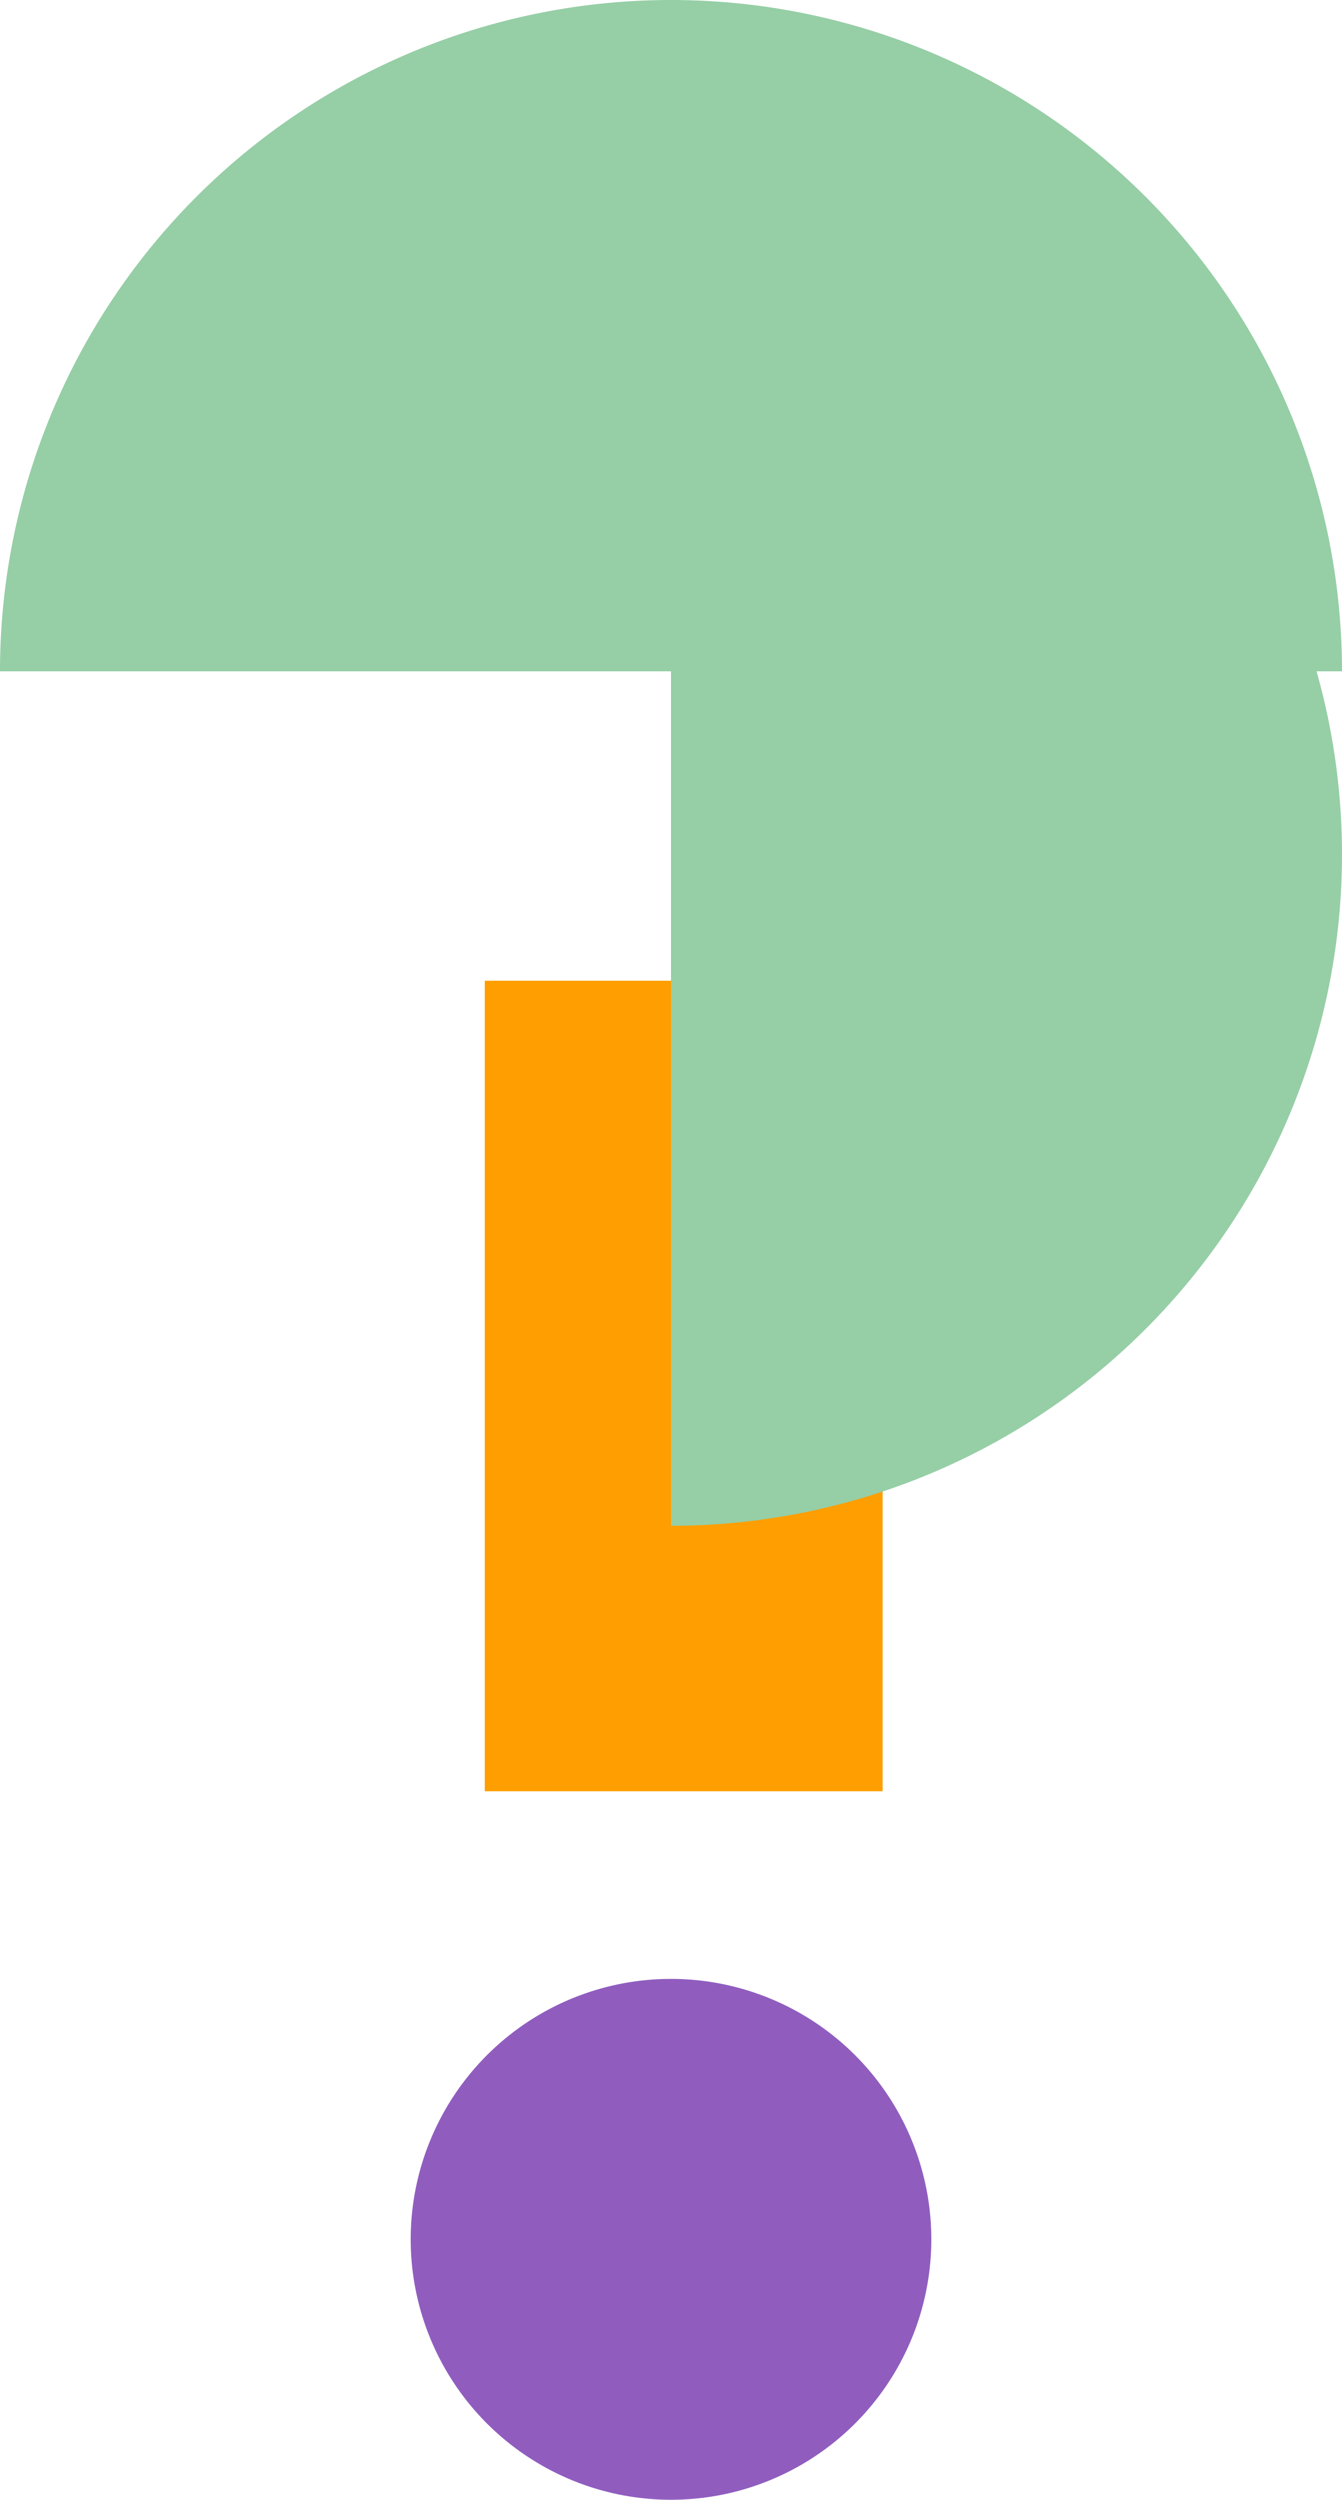 <svg xmlns="http://www.w3.org/2000/svg" xmlns:xlink="http://www.w3.org/1999/xlink" width="118.154" height="219.983" viewBox="0 0 118.154 219.983">
  <defs>
    <clipPath id="clip-path">
      <rect id="Rectangle_690" data-name="Rectangle 690" width="71.328" height="35.03" fill="#ff9e00"/>
    </clipPath>
    <clipPath id="clip-path-2">
      <rect id="Rectangle_693" data-name="Rectangle 693" width="118.154" height="59.077" fill="#96cea6"/>
    </clipPath>
    <clipPath id="clip-path-4">
      <rect id="Rectangle_694" data-name="Rectangle 694" width="45.838" height="45.839" fill="#905dbf"/>
    </clipPath>
  </defs>
  <g id="Group_8527" data-name="Group 8527" transform="translate(-1226.194 -3011.505)">
    <g id="Group_8524" data-name="Group 8524" transform="translate(1303.904 3097.811) rotate(90)" style="mix-blend-mode: multiply;isolation: isolate">
      <g id="Group_889" data-name="Group 889" transform="translate(0)">
        <g id="Group_888" data-name="Group 888" clip-path="url(#clip-path)">
          <rect id="Rectangle_689" data-name="Rectangle 689" width="71.328" height="35.03" transform="translate(0 0)" fill="#ff9e00"/>
        </g>
      </g>
    </g>
    <g id="Group_8523" data-name="Group 8523" transform="translate(1285.271 3145.777) rotate(-90)" style="mix-blend-mode: multiply;isolation: isolate">
      <g id="Group_898" data-name="Group 898" transform="translate(0 0)">
        <g id="Group_897" data-name="Group 897" clip-path="url(#clip-path-2)">
          <path id="Path_4427" data-name="Path 4427" d="M59.077,59.077A59.077,59.077,0,0,0,118.154,0H0A59.077,59.077,0,0,0,59.077,59.077" transform="translate(0 0)" fill="#96cea6"/>
        </g>
      </g>
    </g>
    <g id="Group_8526" data-name="Group 8526" transform="translate(1344.348 3070.582) rotate(-180)" style="mix-blend-mode: multiply;isolation: isolate">
      <g id="Group_898-2" data-name="Group 898" transform="translate(0 0)">
        <g id="Group_897-2" data-name="Group 897" clip-path="url(#clip-path-2)">
          <path id="Path_4427-2" data-name="Path 4427" d="M59.077,59.077A59.077,59.077,0,0,0,118.154,0H0A59.077,59.077,0,0,0,59.077,59.077" transform="translate(0 0)" fill="#96cea6"/>
        </g>
      </g>
    </g>
    <g id="Group_8525" data-name="Group 8525" transform="translate(1262.352 3185.65)" style="mix-blend-mode: multiply;isolation: isolate">
      <g id="Group_901" data-name="Group 901" transform="translate(0)">
        <g id="Group_900" data-name="Group 900" clip-path="url(#clip-path-4)">
          <path id="Path_4428" data-name="Path 4428" d="M78.924,22.92A22.919,22.919,0,1,1,56,0,22.919,22.919,0,0,1,78.924,22.92" transform="translate(-33.085 0)" fill="#905dbf"/>
        </g>
      </g>
    </g>
  </g>
</svg>

